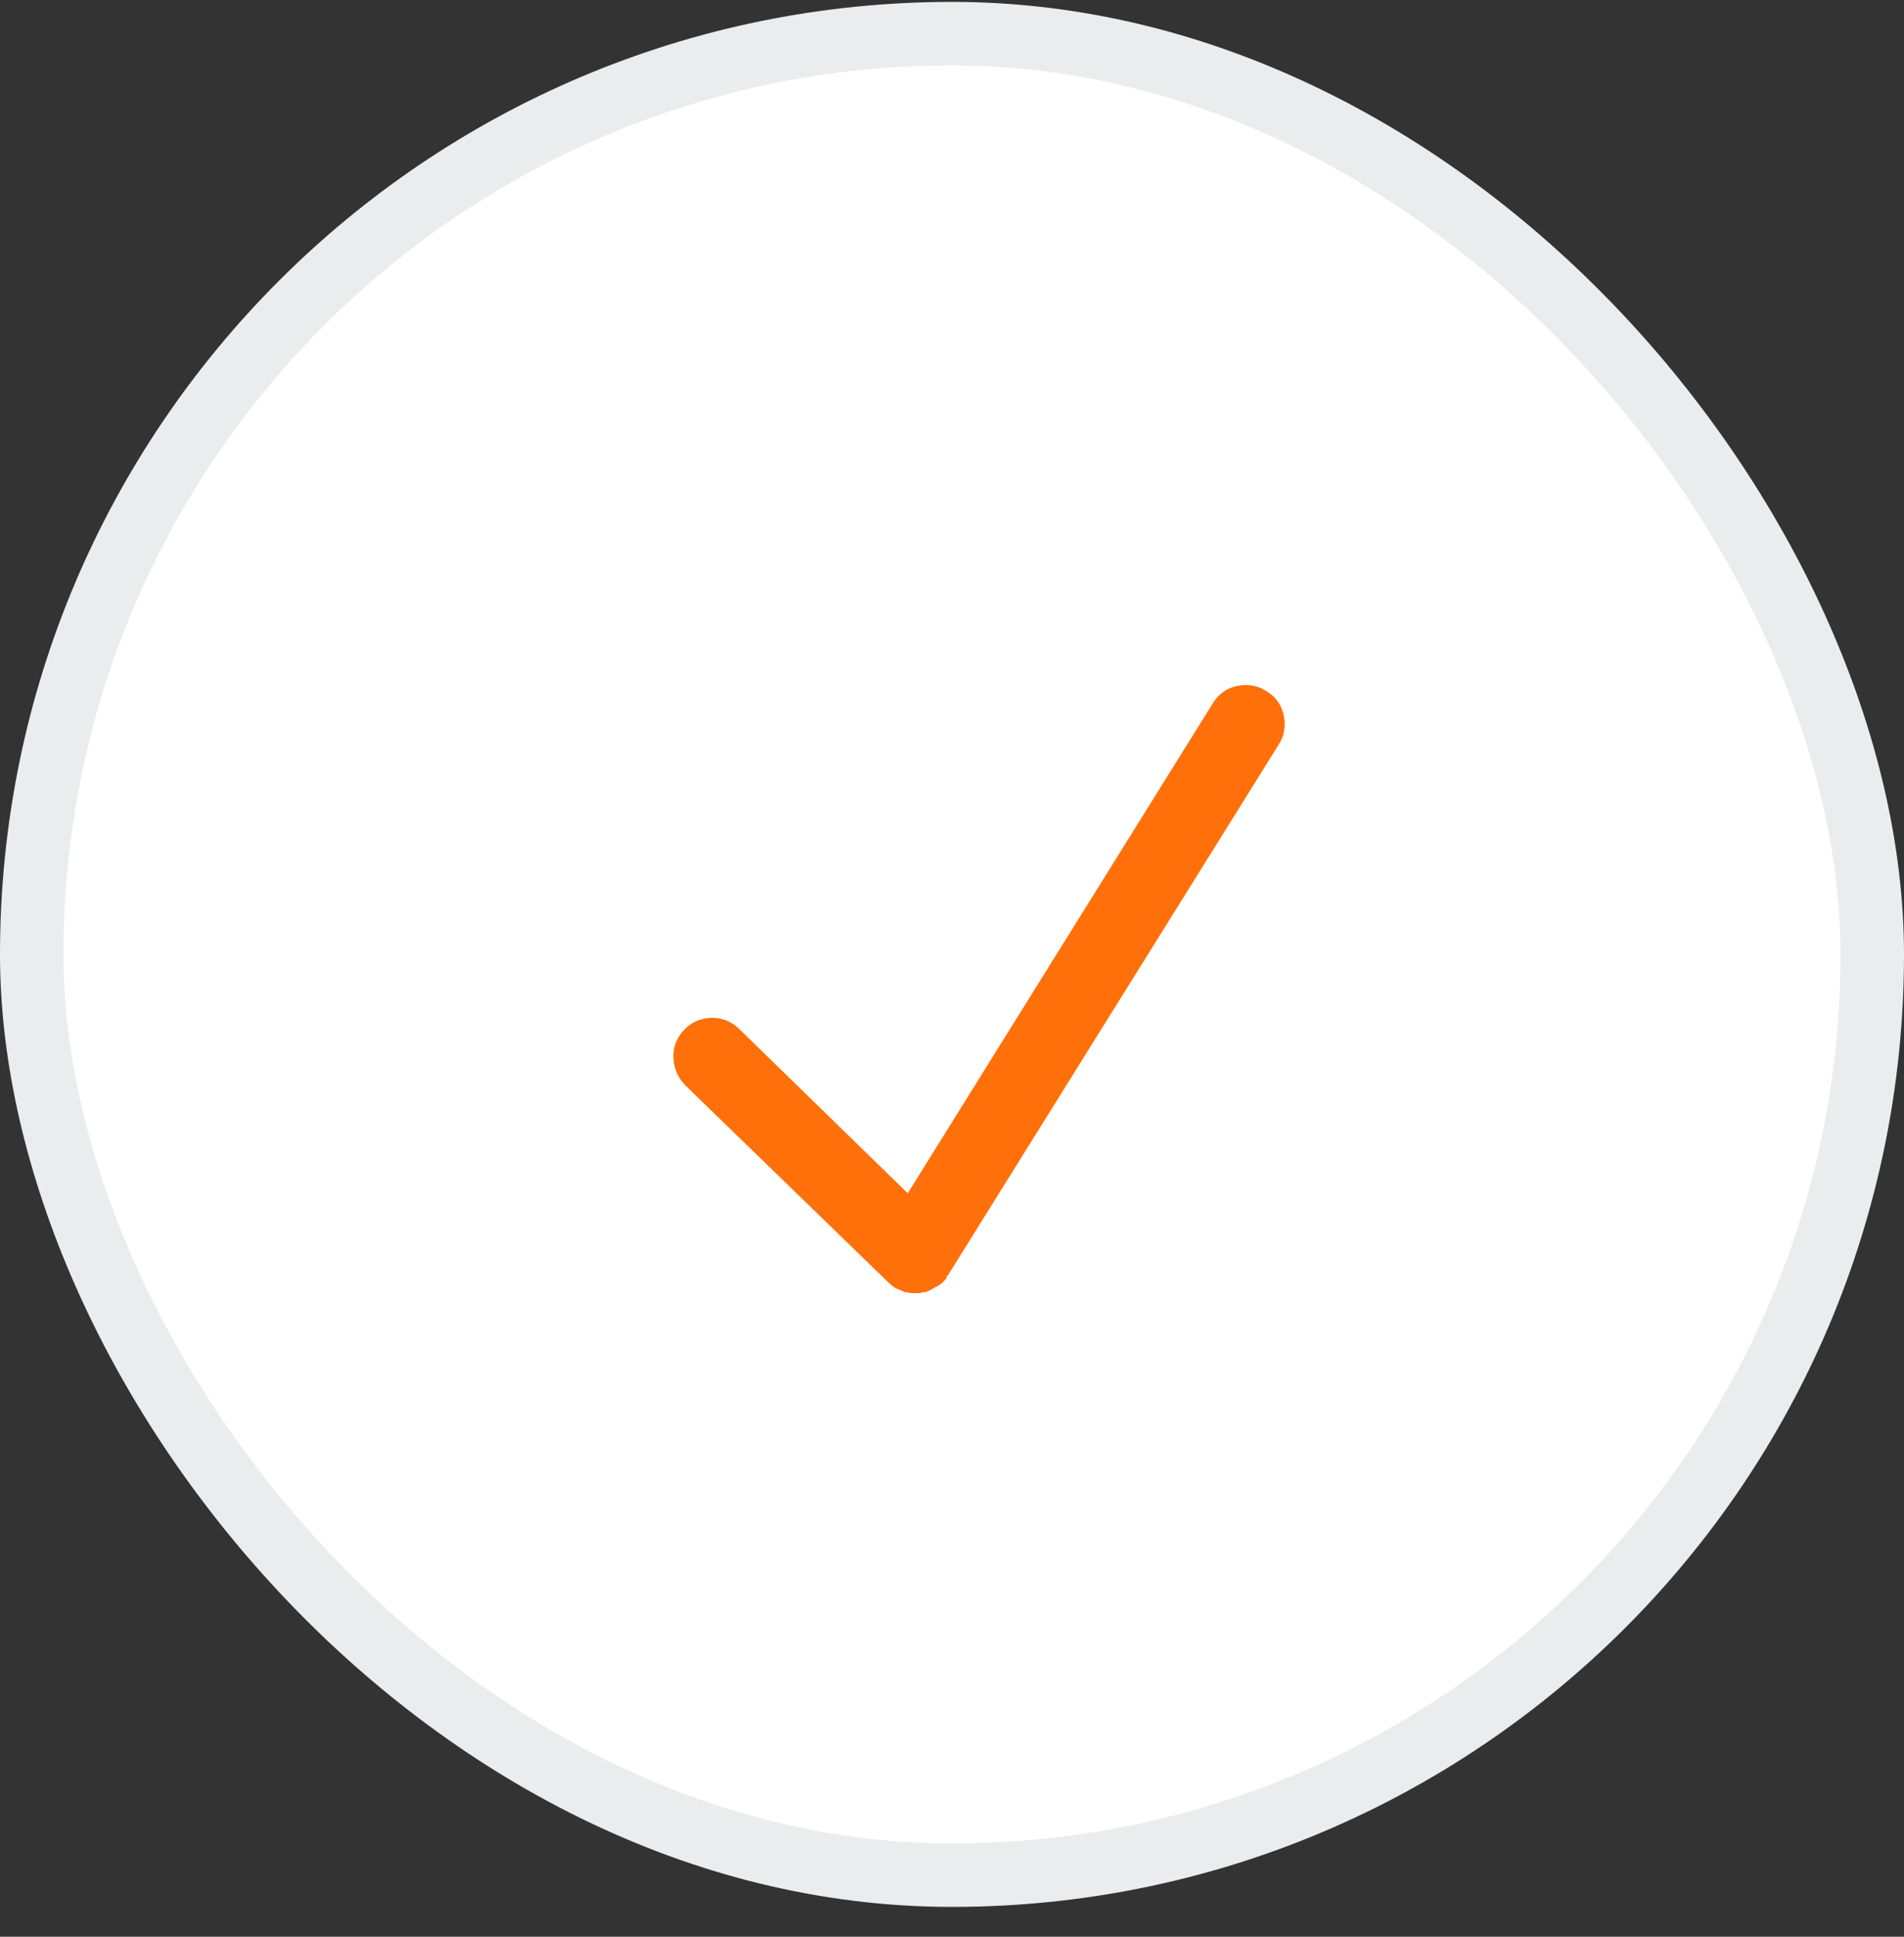 <?xml version="1.0" encoding="UTF-8"?> <svg xmlns="http://www.w3.org/2000/svg" width="60" height="61" viewBox="0 0 60 61" fill="none"><rect x="0" y="0" width="60" height="61" fill="#333333" stroke="none"/><rect x="1" y="1.06" width="58" height="58" rx="29" fill="white"></rect><rect x="1" y="1.06" width="58" height="58" rx="29" stroke="#EAECEE" stroke-width="2"></rect><path d="M28.059 40.454C28.077 40.473 28.095 40.486 28.113 40.495C28.131 40.505 28.15 40.518 28.168 40.536C28.186 40.555 28.209 40.568 28.236 40.577C28.264 40.587 28.296 40.6 28.332 40.618C28.369 40.637 28.4 40.65 28.428 40.659C28.455 40.669 28.487 40.682 28.523 40.7C28.56 40.7 28.596 40.705 28.633 40.714C28.669 40.723 28.706 40.728 28.742 40.728C28.779 40.728 28.824 40.728 28.879 40.728C28.934 40.728 28.979 40.728 29.016 40.728C29.034 40.71 29.057 40.7 29.084 40.7C29.111 40.7 29.134 40.7 29.152 40.7C29.207 40.682 29.262 40.659 29.316 40.632C29.371 40.605 29.426 40.573 29.48 40.536C29.499 40.536 29.512 40.532 29.521 40.523C29.531 40.514 29.535 40.509 29.535 40.509C29.572 40.491 29.608 40.468 29.645 40.441C29.681 40.413 29.717 40.381 29.754 40.345C29.772 40.327 29.79 40.304 29.809 40.277C29.827 40.249 29.836 40.217 29.836 40.181C29.854 40.181 29.863 40.181 29.863 40.181L40.281 23.474C40.464 23.2 40.523 22.895 40.459 22.558C40.395 22.221 40.217 21.961 39.926 21.779C39.652 21.596 39.347 21.537 39.01 21.601C38.672 21.665 38.413 21.842 38.23 22.134L28.605 37.583L23.273 32.388C23.018 32.151 22.722 32.042 22.385 32.06C22.047 32.078 21.77 32.206 21.551 32.443C21.314 32.698 21.204 32.994 21.223 33.331C21.241 33.669 21.369 33.956 21.605 34.193L28.031 40.427C28.031 40.427 28.036 40.427 28.045 40.427C28.054 40.427 28.059 40.436 28.059 40.454Z" fill="#FF700A"></path></svg> 